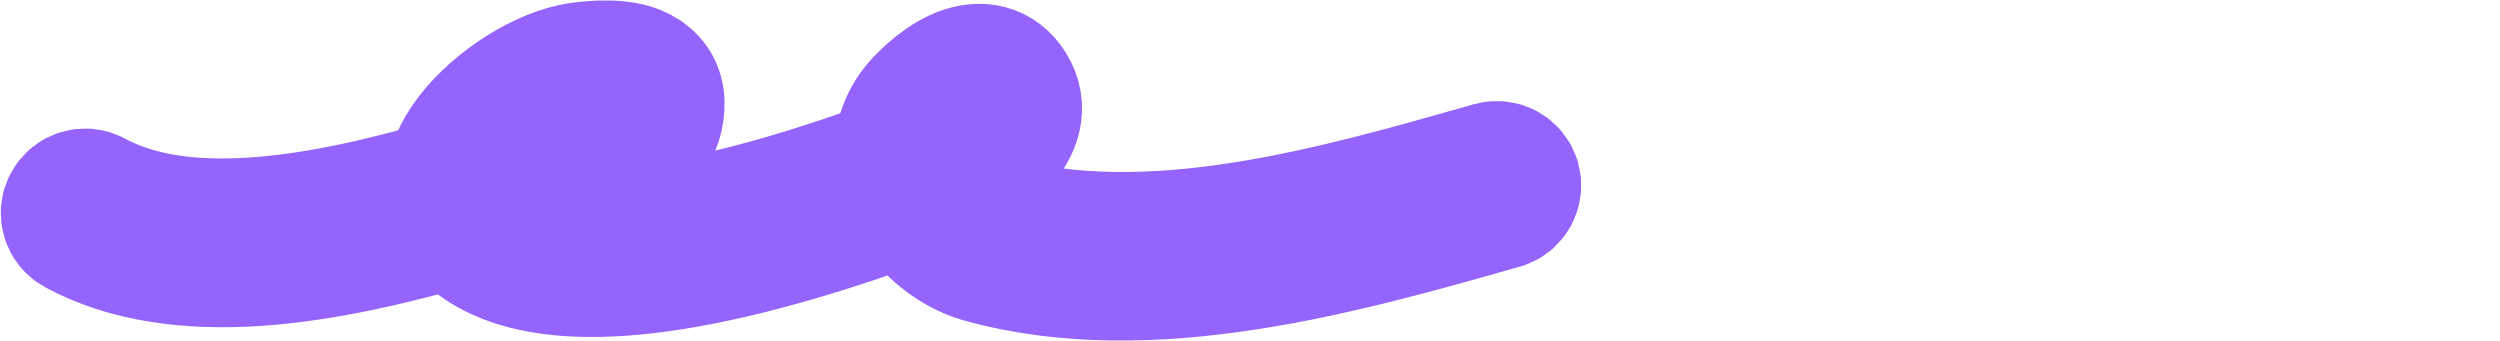 <?xml version="1.0" encoding="UTF-8"?> <svg xmlns="http://www.w3.org/2000/svg" width="1604" height="219" viewBox="0 0 1604 219" fill="none"> <path fill-rule="evenodd" clip-rule="evenodd" d="M292.011 120.701C252.357 132.198 206.573 143.639 162.53 146.496C124.885 148.935 88.524 145.147 58.761 129.033C54.566 126.764 49.312 128.324 47.043 132.523C44.771 136.718 46.334 141.972 50.53 144.244C82.997 161.818 122.585 166.415 163.647 163.752C208.483 160.846 255.092 149.329 295.542 137.666C300.236 147.174 309.955 156.039 327.075 162.579C353.372 172.627 389.277 172.502 427.102 166.84C481.961 158.633 540.973 139.06 578.916 125.152C580.472 124.585 582.789 123.682 585.625 122.493C586.49 124.402 587.458 126.283 588.531 128.13C597.835 144.227 614.298 157.242 631.073 161.891C737.463 191.366 861.632 156.049 962.73 127.307C967.296 126.003 969.959 121.216 968.679 116.627C967.365 112.037 962.592 109.37 957.992 110.674C859.729 138.614 739.089 173.865 635.673 145.223C622.945 141.695 610.563 131.693 603.507 119.477C602.712 118.114 602.02 116.72 601.363 115.305C615.301 108.398 631.696 98.769 640.515 88.462C649.577 77.896 651.825 66.617 643.94 55.964C637.16 46.857 626.888 46.083 616.2 50.804C604.683 55.86 592.819 67.682 588.98 73.23C581.786 83.592 579.503 94.833 580.818 105.794C577.428 107.226 574.675 108.291 572.977 108.914C535.865 122.513 478.184 141.709 424.542 149.737C390.028 154.904 357.242 155.592 333.246 146.427C323.011 142.515 316.25 137.95 312.58 132.651C319.822 130.486 326.806 128.355 333.478 126.321C346.673 122.299 374.145 115.641 393.773 103.774C409.383 94.339 419.966 81.503 419.351 65.413C419.036 57.147 414.252 51.63 406.64 48.538C395.264 43.921 375.591 46.155 368.265 47.711C346.047 52.422 316.391 71.922 301.72 93.896C295.864 102.664 292.381 111.836 292.011 120.701ZM310.263 115.298C316.54 113.41 322.607 111.556 328.435 109.778C340.751 106.022 366.498 100.056 384.826 88.974C394.531 83.108 402.455 76.08 402.071 66.074C402.04 65.296 401.268 65.074 400.587 64.756C399.532 64.268 398.325 63.933 397.038 63.67C388.333 61.892 376.639 63.611 371.852 64.628C353.21 68.581 328.41 85.062 316.101 103.501C313.5 107.395 311.428 111.362 310.263 115.298ZM597.904 97.832C606.032 93.65 614.54 88.594 621.25 83.091C624.813 80.168 627.822 77.162 629.724 74.043C631.315 71.463 631.938 68.82 630.035 66.267C629.274 65.233 628.133 65.213 626.957 65.406C625.712 65.614 624.432 66.056 623.153 66.627C614.713 70.342 605.997 79.02 603.196 83.091C599.91 87.812 598.284 92.806 597.904 97.832Z" fill="black" stroke="#9464FC" stroke-width="91"></path> </svg> 